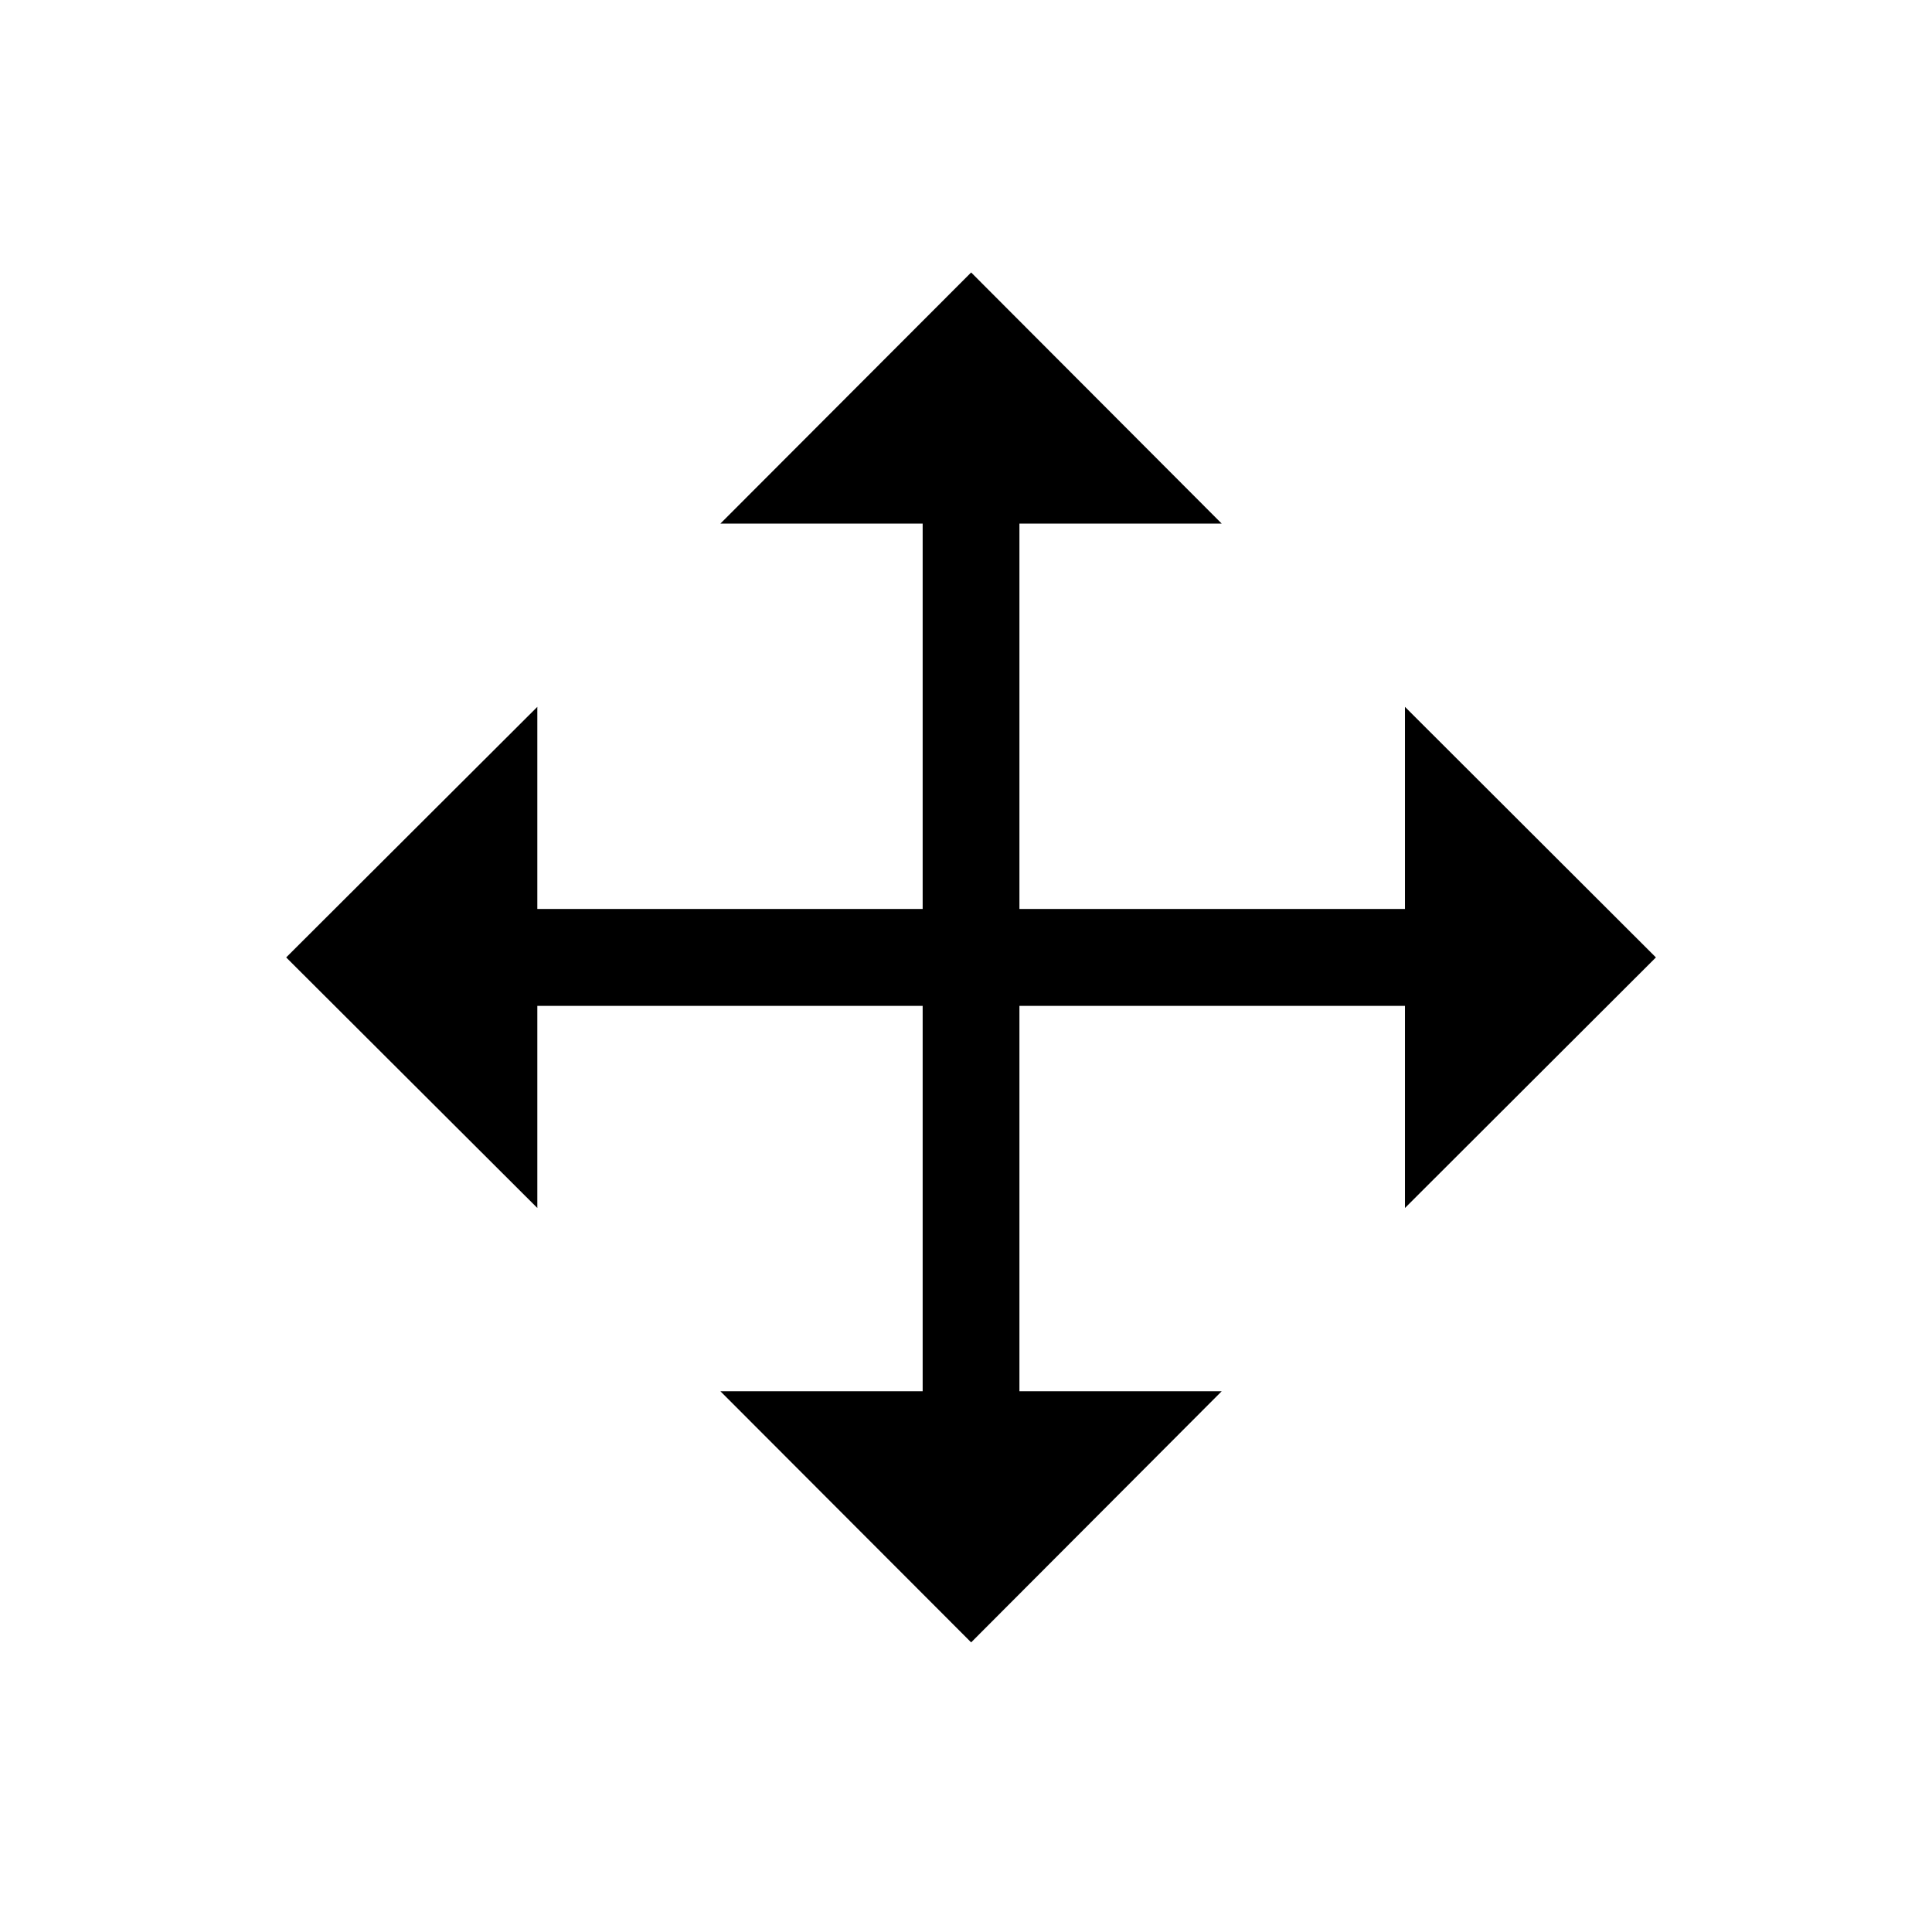 <?xml version="1.0" encoding="UTF-8"?>
<!-- Uploaded to: SVG Repo, www.svgrepo.com, Generator: SVG Repo Mixer Tools -->
<svg fill="#000000" width="800px" height="800px" version="1.1" viewBox="144 144 512 512" xmlns="http://www.w3.org/2000/svg">
 <path d="m516.33 384.88h-102.17v-102.12h53.605l-66.402-66.555-66.453 66.555h53.605v102.12h-102.12v-53.555l-66.555 66.402 66.555 66.402v-53.555h102.12v102.12h-53.605l66.453 66.555 66.402-66.555h-53.605v-102.12h102.17v53.555l66.504-66.402-66.504-66.402z"/>
</svg>